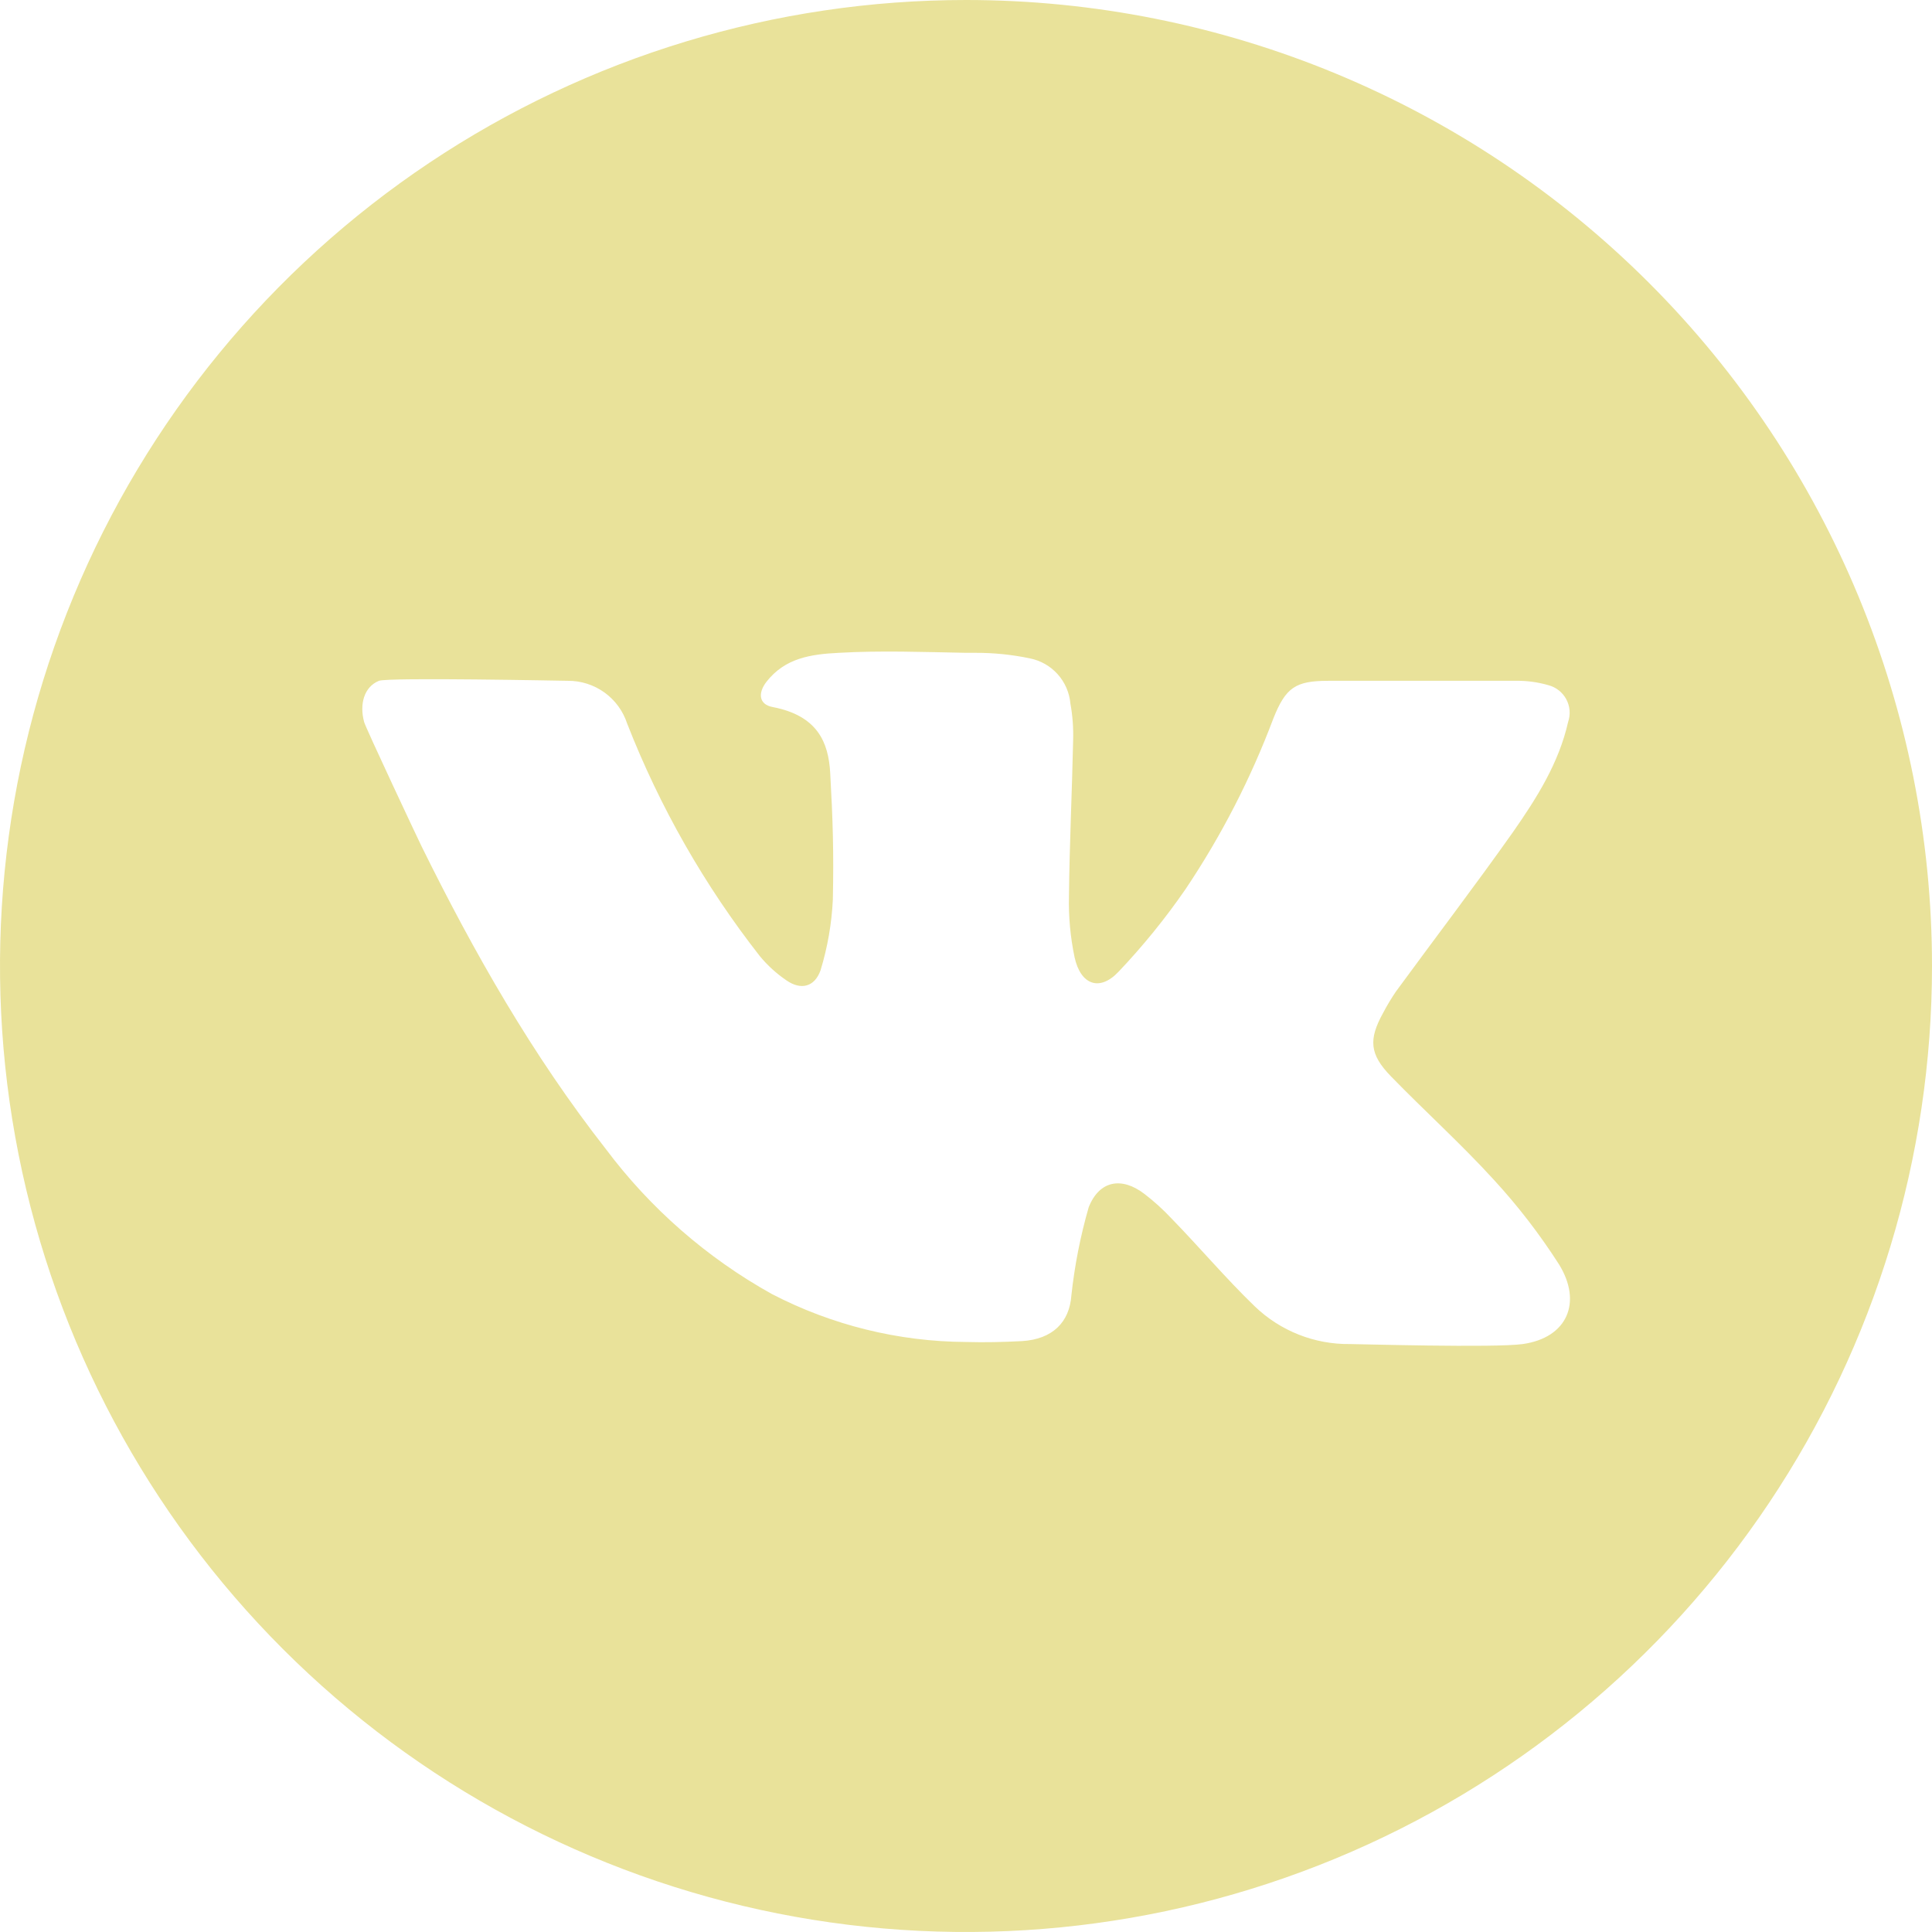 <?xml version="1.0" encoding="UTF-8"?> <svg xmlns="http://www.w3.org/2000/svg" width="197" height="197" viewBox="0 0 197 197" fill="none"><path d="M98.5 0C79.019 0 59.975 5.777 43.776 16.6C27.578 27.424 14.953 42.807 7.498 60.806C0.043 78.804 -1.908 98.609 1.893 117.716C5.693 136.824 15.075 154.375 28.85 168.15C42.626 181.926 60.176 191.307 79.284 195.107C98.391 198.908 118.196 196.957 136.194 189.502C154.193 182.047 169.577 169.422 180.4 153.224C191.223 137.025 197 117.982 197 98.5C197 72.376 186.622 47.322 168.15 28.85C149.678 10.378 124.624 0 98.5 0ZM155.272 137.049C152.406 137.452 138.393 137.049 137.665 137.049C134.042 137.097 130.547 135.713 127.938 133.199C124.983 130.345 122.342 127.211 119.454 124.244C118.603 123.334 117.678 122.495 116.689 121.737C114.383 119.969 112.1 120.36 111.014 123.091C110.166 126.031 109.575 129.038 109.246 132.08C109.055 134.833 107.309 136.557 104.22 136.747C102.306 136.848 100.392 136.893 98.5 136.837C91.605 136.799 84.819 135.122 78.699 131.945C72.076 128.259 66.306 123.216 61.764 117.148C54.298 107.611 48.332 97.135 43.004 86.333C42.724 85.785 37.262 74.166 37.128 73.618C36.635 71.793 37.128 70.036 38.639 69.42C39.602 69.051 57.6 69.42 57.902 69.42C59.241 69.411 60.549 69.828 61.635 70.611C62.722 71.393 63.531 72.501 63.947 73.774C67.277 82.292 71.832 90.279 77.468 97.481C78.258 98.441 79.181 99.281 80.21 99.978C81.677 100.985 83.065 100.638 83.669 98.937C84.386 96.592 84.807 94.166 84.923 91.717C85.023 86.859 84.923 83.669 84.654 78.811C84.475 75.7 83.378 72.98 78.789 72.095C77.379 71.838 77.255 70.674 78.162 69.51C80.054 67.103 82.639 66.711 85.538 66.566C89.859 66.32 94.18 66.487 98.5 66.566H99.44C101.321 66.559 103.197 66.75 105.037 67.137C106.126 67.359 107.114 67.927 107.854 68.756C108.594 69.585 109.047 70.63 109.145 71.737C109.367 72.963 109.461 74.208 109.425 75.453C109.313 80.748 109.055 86.053 108.999 91.348C108.947 93.448 109.139 95.548 109.57 97.605C110.186 100.425 112.122 101.13 114.047 99.093C116.542 96.466 118.829 93.648 120.886 90.665C124.533 85.228 127.538 79.387 129.841 73.259C131.095 70.114 132.08 69.42 135.438 69.42H154.533C155.669 69.4 156.801 69.551 157.891 69.868C158.277 69.969 158.638 70.149 158.951 70.397C159.264 70.644 159.523 70.954 159.711 71.305C159.899 71.657 160.013 72.044 160.044 72.442C160.076 72.84 160.025 73.24 159.895 73.618C158.954 77.804 156.693 81.374 154.298 84.811C150.414 90.307 146.317 95.668 142.344 101.097C141.866 101.799 141.429 102.527 141.034 103.28C139.534 105.988 139.646 107.499 141.818 109.738C145.288 113.309 148.993 116.644 152.339 120.316C154.794 122.987 157.011 125.867 158.966 128.923C161.35 132.774 159.839 136.4 155.272 137.049Z" fill="#E9E29A"></path></svg> 